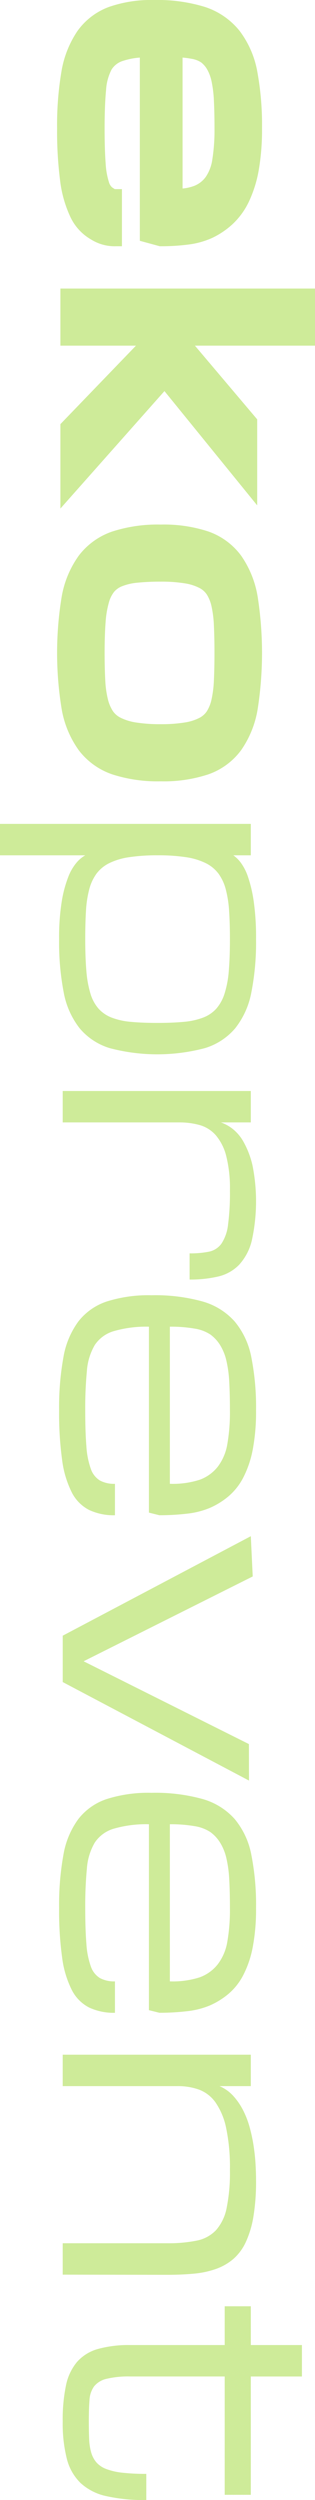 <svg xmlns="http://www.w3.org/2000/svg" width="64.406" height="510" viewBox="0 0 64.406 510">
  <g id="Group_302" data-name="Group 302" transform="translate(427.695 -466) rotate(90)">
    <g id="Group_300" data-name="Group 300" transform="translate(466 363.29)">
      <path id="Path_20" data-name="Path 20" d="M514.529,380.563a16.68,16.68,0,0,0-2.729-4.073,15.148,15.148,0,0,0-4.673-3.423,25.115,25.115,0,0,0-6.476-2.019,47.887,47.887,0,0,0-8.465-.661,59.97,59.97,0,0,0-11.47.946,19.487,19.487,0,0,0-8.46,3.672,15.057,15.057,0,0,0-4.87,7.151A33.05,33.05,0,0,0,466,392.476a26.24,26.24,0,0,0,1.418,9.22,13.776,13.776,0,0,0,4.952,6.46,20.813,20.813,0,0,0,8.393,3.27,65.24,65.24,0,0,0,11.424.862,78.648,78.648,0,0,0,10.522-.6,24.279,24.279,0,0,0,7.464-2.077,10.374,10.374,0,0,0,4.7-4.3,9.085,9.085,0,0,0,1.361-5.082v-1.2H504.581v1.2c0,.113,0,.2-.006.282l-.066.1c-.079.117-.168.25-.266.406a2.205,2.205,0,0,1-1.083.67,15.571,15.571,0,0,1-3.868.674c-1.843.14-4.232.211-7.105.211-3.106,0-5.741-.1-7.835-.3a10.379,10.379,0,0,1-4.165-1.125,4.179,4.179,0,0,1-1.788-2.4,14.37,14.37,0,0,1-.652-3.376h37.376l.495-1.816.536-1.969.079-.287V391a42.976,42.976,0,0,0-.337-5.483A16.8,16.8,0,0,0,514.529,380.563Zm-36.785,6.069a16.937,16.937,0,0,1,.247-1.8,4.913,4.913,0,0,1,.766-2.03,5,5,0,0,1,1.436-1.213,8.491,8.491,0,0,1,2.436-.89,24.322,24.322,0,0,1,3.952-.475c1.641-.081,3.527-.121,5.605-.121a38.292,38.292,0,0,1,6.383.452,8.353,8.353,0,0,1,3.513,1.334,5.3,5.3,0,0,1,1.827,2.336,9.128,9.128,0,0,1,.548,2.405Z" transform="translate(-466 -359.556)" fill="#ceeb99"/>
      <path id="Path_21" data-name="Path 21" d="M525.493,394.071,543.656,379.3l5.156-4.193H531.261l-.75.635-14.289,12.1V363.29H504.572v52.055h11.651v-15.45l15.24,14.706.772.744h17.221l-4.643-4.122Z" transform="translate(-445.71 -363.29)" fill="#ceeb99"/>
      <path id="Path_22" data-name="Path 22" d="M587.092,381.4a14.118,14.118,0,0,0-4.931-6.733,20.363,20.363,0,0,0-8.415-3.394,74.226,74.226,0,0,0-22.877,0,20.363,20.363,0,0,0-8.415,3.394,14.119,14.119,0,0,0-4.931,6.733,29.019,29.019,0,0,0-1.4,9.693,30.181,30.181,0,0,0,1.4,9.855,14.474,14.474,0,0,0,4.906,6.881,20.227,20.227,0,0,0,8.418,3.521,70.507,70.507,0,0,0,22.932,0,20.225,20.225,0,0,0,8.418-3.521,14.474,14.474,0,0,0,4.906-6.881,30.181,30.181,0,0,0,1.4-9.855A29.021,29.021,0,0,0,587.092,381.4Zm-10.246,9.693a31.167,31.167,0,0,1-.354,5.091,10.582,10.582,0,0,1-.974,3.141,4.156,4.156,0,0,1-1.351,1.56,7.8,7.8,0,0,1-2.4,1.013,20.151,20.151,0,0,1-3.87.539c-1.634.089-3.516.133-5.59.133-2.416,0-4.522-.069-6.261-.2a19.509,19.509,0,0,1-4.041-.678,6.16,6.16,0,0,1-2.147-1.055,4.091,4.091,0,0,1-1.143-1.61,11.245,11.245,0,0,1-.725-3.086,46.068,46.068,0,0,1-.221-4.844,29.69,29.69,0,0,1,.353-4.961,9.706,9.706,0,0,1,.958-2.992,3.991,3.991,0,0,1,1.335-1.48,7.5,7.5,0,0,1,2.37-.945,22.187,22.187,0,0,1,3.914-.491c1.65-.079,3.536-.119,5.608-.119s3.957.04,5.608.119a22.224,22.224,0,0,1,3.914.491,7.549,7.549,0,0,1,2.371.945,4.026,4.026,0,0,1,1.334,1.48,9.749,9.749,0,0,1,.957,2.994A29.665,29.665,0,0,1,576.846,391.094Z" transform="translate(-429.114 -359.556)" fill="#ceeb99"/>
    </g>
    <g id="Group_301" data-name="Group 301" transform="translate(634.069 365.961)">
      <path id="Path_23" data-name="Path 23" d="M599.641,371.188a52.81,52.81,0,0,1,10.884.96,16.771,16.771,0,0,1,7.279,3.278,13.1,13.1,0,0,1,4.073,6.209,38.05,38.05,0,0,1,0,19.483,12.921,12.921,0,0,1-4.073,6.161,16.788,16.788,0,0,1-7.279,3.234,53.8,53.8,0,0,1-10.884.942,45.788,45.788,0,0,1-7.647-.534,24.58,24.58,0,0,1-5.025-1.335A10.166,10.166,0,0,1,584,407.857a6.748,6.748,0,0,1-1.453-1.746V423.54h-6.411V372.256h6.411v3.573A6.9,6.9,0,0,1,584,374.342a10.449,10.449,0,0,1,2.971-1.518,27.578,27.578,0,0,1,5.025-1.169A52.209,52.209,0,0,1,599.641,371.188Zm0,5.341q-3.207,0-5.71.166a22.928,22.928,0,0,0-4.407.676,9.565,9.565,0,0,0-3.222,1.486,7.281,7.281,0,0,0-2.153,2.608,13.587,13.587,0,0,0-1.219,4.044,37.315,37.315,0,0,0-.385,5.778,38.2,38.2,0,0,0,.385,5.843,13.608,13.608,0,0,0,1.219,4.079,7.267,7.267,0,0,0,2.153,2.608,9.5,9.5,0,0,0,3.222,1.485,22.07,22.07,0,0,0,4.407.661q2.5.149,5.71.148,3.738,0,6.46-.23a21.89,21.89,0,0,0,4.624-.826,8.259,8.259,0,0,0,3.089-1.651,6.991,6.991,0,0,0,1.836-2.69,14.279,14.279,0,0,0,.868-3.93q.218-2.294.218-5.4t-.218-5.414a14.537,14.537,0,0,0-.868-3.962,6.973,6.973,0,0,0-1.836-2.707,8.631,8.631,0,0,0-3.089-1.683,20.377,20.377,0,0,0-4.624-.859Q603.379,376.53,599.641,376.529Z" transform="translate(-576.134 -361.806)" fill="#ceeb99"/>
      <path id="Path_24" data-name="Path 24" d="M644.964,384.777a18.933,18.933,0,0,0-.351-3.991,4.155,4.155,0,0,0-1.653-2.538,8.791,8.791,0,0,0-3.856-1.335,49.2,49.2,0,0,0-6.962-.385,26.916,26.916,0,0,0-7.012.752,10.506,10.506,0,0,0-4.239,2.12,6.882,6.882,0,0,0-2.088,3.272,15.272,15.272,0,0,0-.551,4.241V410.72h-6.411V372.256h6.411v6.11a8.52,8.52,0,0,1,1.236-2.288,8.863,8.863,0,0,1,2.738-2.336,18.086,18.086,0,0,1,4.758-1.821,37.3,37.3,0,0,1,15.442.151,11.17,11.17,0,0,1,4.891,2.6,8.718,8.718,0,0,1,2.371,4.258,24.9,24.9,0,0,1,.617,5.843Z" transform="translate(-557.351 -361.806)" fill="#ceeb99"/>
      <path id="Path_25" data-name="Path 25" d="M662.652,411.454a57.049,57.049,0,0,1-10.884-.885,17.139,17.139,0,0,1-7.279-3.055,12.237,12.237,0,0,1-4.073-5.808,28.112,28.112,0,0,1-1.27-9.15,36.077,36.077,0,0,1,1.27-10.434,13.844,13.844,0,0,1,4.073-6.56,16.061,16.061,0,0,1,7.279-3.406,52.317,52.317,0,0,1,10.884-.968,41.226,41.226,0,0,1,7.931.667,20.924,20.924,0,0,1,5.743,1.938,12.628,12.628,0,0,1,3.873,3.07,15.626,15.626,0,0,1,2.336,3.791,16.894,16.894,0,0,1,1.169,4.658,48.057,48.057,0,0,1,.318,5.642l-.534,2.138h-37.93a23.886,23.886,0,0,0,.869,7.047,7.033,7.033,0,0,0,2.87,4.02,12.16,12.16,0,0,0,5.276,1.613,80.021,80.021,0,0,0,8.08.34q4.409,0,7.3-.237a16.8,16.8,0,0,0,4.59-.9,4.5,4.5,0,0,0,2.387-1.851,6.138,6.138,0,0,0,.685-3.087h6.411a11.825,11.825,0,0,1-1.085,5.292,8.159,8.159,0,0,1-3.589,3.539,20.418,20.418,0,0,1-6.6,1.97A69.185,69.185,0,0,1,662.652,411.454Zm0-34.925q-3.2,0-5.726.134a24.716,24.716,0,0,0-4.407.584,10.5,10.5,0,0,0-3.223,1.3,7.652,7.652,0,0,0-2.153,2,8.147,8.147,0,0,0-1.2,3.238,28.207,28.207,0,0,0-.385,5.025H677.61a18,18,0,0,0-.835-6.127,8.328,8.328,0,0,0-2.637-3.655,10.423,10.423,0,0,0-4.641-1.97A37.684,37.684,0,0,0,662.652,376.529Z" transform="translate(-542.987 -361.806)" fill="#ceeb99"/>
      <path id="Path_26" data-name="Path 26" d="M671.354,372.022l8.213-.389,17.305,34.578,16.893-33.8,7.446-.017-20.1,38.088h-9.458Z" transform="translate(-526.045 -361.572)" fill="#ceeb99"/>
      <path id="Path_27" data-name="Path 27" d="M729.165,411.454a57.066,57.066,0,0,1-10.885-.885A17.14,17.14,0,0,1,711,407.514a12.241,12.241,0,0,1-4.075-5.808,28.159,28.159,0,0,1-1.268-9.15,36.138,36.138,0,0,1,1.268-10.434,13.848,13.848,0,0,1,4.075-6.56,16.062,16.062,0,0,1,7.278-3.406,52.333,52.333,0,0,1,10.885-.968,41.212,41.212,0,0,1,7.929.667,20.885,20.885,0,0,1,5.742,1.938,12.616,12.616,0,0,1,3.875,3.07,15.713,15.713,0,0,1,2.336,3.791,16.889,16.889,0,0,1,1.169,4.658,48.08,48.08,0,0,1,.316,5.642L750,393.091H712.07a23.844,23.844,0,0,0,.868,7.047,7.033,7.033,0,0,0,2.871,4.02,12.154,12.154,0,0,0,5.276,1.613,79.976,79.976,0,0,0,8.08.34q4.407,0,7.3-.237a16.794,16.794,0,0,0,4.59-.9,4.5,4.5,0,0,0,2.387-1.851,6.139,6.139,0,0,0,.685-3.087h6.409a11.826,11.826,0,0,1-1.083,5.292,8.163,8.163,0,0,1-3.591,3.539,20.394,20.394,0,0,1-6.594,1.97A69.2,69.2,0,0,1,729.165,411.454Zm0-34.925q-3.2,0-5.726.134a24.752,24.752,0,0,0-4.409.584,10.5,10.5,0,0,0-3.222,1.3,7.628,7.628,0,0,0-2.153,2,8.165,8.165,0,0,0-1.2,3.238,28.209,28.209,0,0,0-.383,5.025h32.053a18.006,18.006,0,0,0-.835-6.127,8.318,8.318,0,0,0-2.638-3.655,10.408,10.408,0,0,0-4.641-1.97A37.665,37.665,0,0,0,729.165,376.529Z" transform="translate(-507.999 -361.806)" fill="#ceeb99"/>
      <path id="Path_28" data-name="Path 28" d="M779.13,410.72V389.351a29,29,0,0,0-.534-6.026,7.439,7.439,0,0,0-2.138-3.957,9.64,9.64,0,0,0-4.54-2.17,36.186,36.186,0,0,0-7.746-.668,38.9,38.9,0,0,0-8.531.769,14.148,14.148,0,0,0-5.225,2.17,7.247,7.247,0,0,0-2.622,3.373,12.686,12.686,0,0,0-.717,4.374V410.72h-6.411V372.256h6.411v6.411a8.065,8.065,0,0,1,2-2.822,13.335,13.335,0,0,1,2.938-2.019,18.325,18.325,0,0,1,3.54-1.354,33.1,33.1,0,0,1,3.806-.8q1.9-.284,3.69-.385t3.255-.1a43.907,43.907,0,0,1,7.362.534,20.026,20.026,0,0,1,5.244,1.569,10.312,10.312,0,0,1,3.455,2.571,11.263,11.263,0,0,1,2.019,3.556,18.615,18.615,0,0,1,.952,4.508q.233,2.488.234,5.425l-.034,21.369Z" transform="translate(-489.584 -361.806)" fill="#ceeb99"/>
      <path id="Path_29" data-name="Path 29" d="M813.826,396.859a35.317,35.317,0,0,1-.8,8.2,11.288,11.288,0,0,1-2.687,5.259,10.5,10.5,0,0,1-4.958,2.8,29.332,29.332,0,0,1-7.58.835,34.231,34.231,0,0,1-7.345-.667,10.754,10.754,0,0,1-4.809-2.266,8.888,8.888,0,0,1-2.637-4.265,23.515,23.515,0,0,1-.8-6.664V380.833h-7.912V375.49h7.912V365.04h6.412v10.45h24.139v5.343H788.619v19.251a19.282,19.282,0,0,0,.484,4.931,4.564,4.564,0,0,0,1.552,2.532,5.291,5.291,0,0,0,2.822.932q1.753.133,4.29.133,2,0,3.589-.067a11.463,11.463,0,0,0,2.771-.417,5.39,5.39,0,0,0,2.021-1.068,5.087,5.087,0,0,0,1.352-2.02,13.21,13.21,0,0,0,.751-3.289,42.86,42.86,0,0,0,.235-4.891Z" transform="translate(-471.895 -365.04)" fill="#ceeb99"/>
    </g>
  </g>
</svg>
